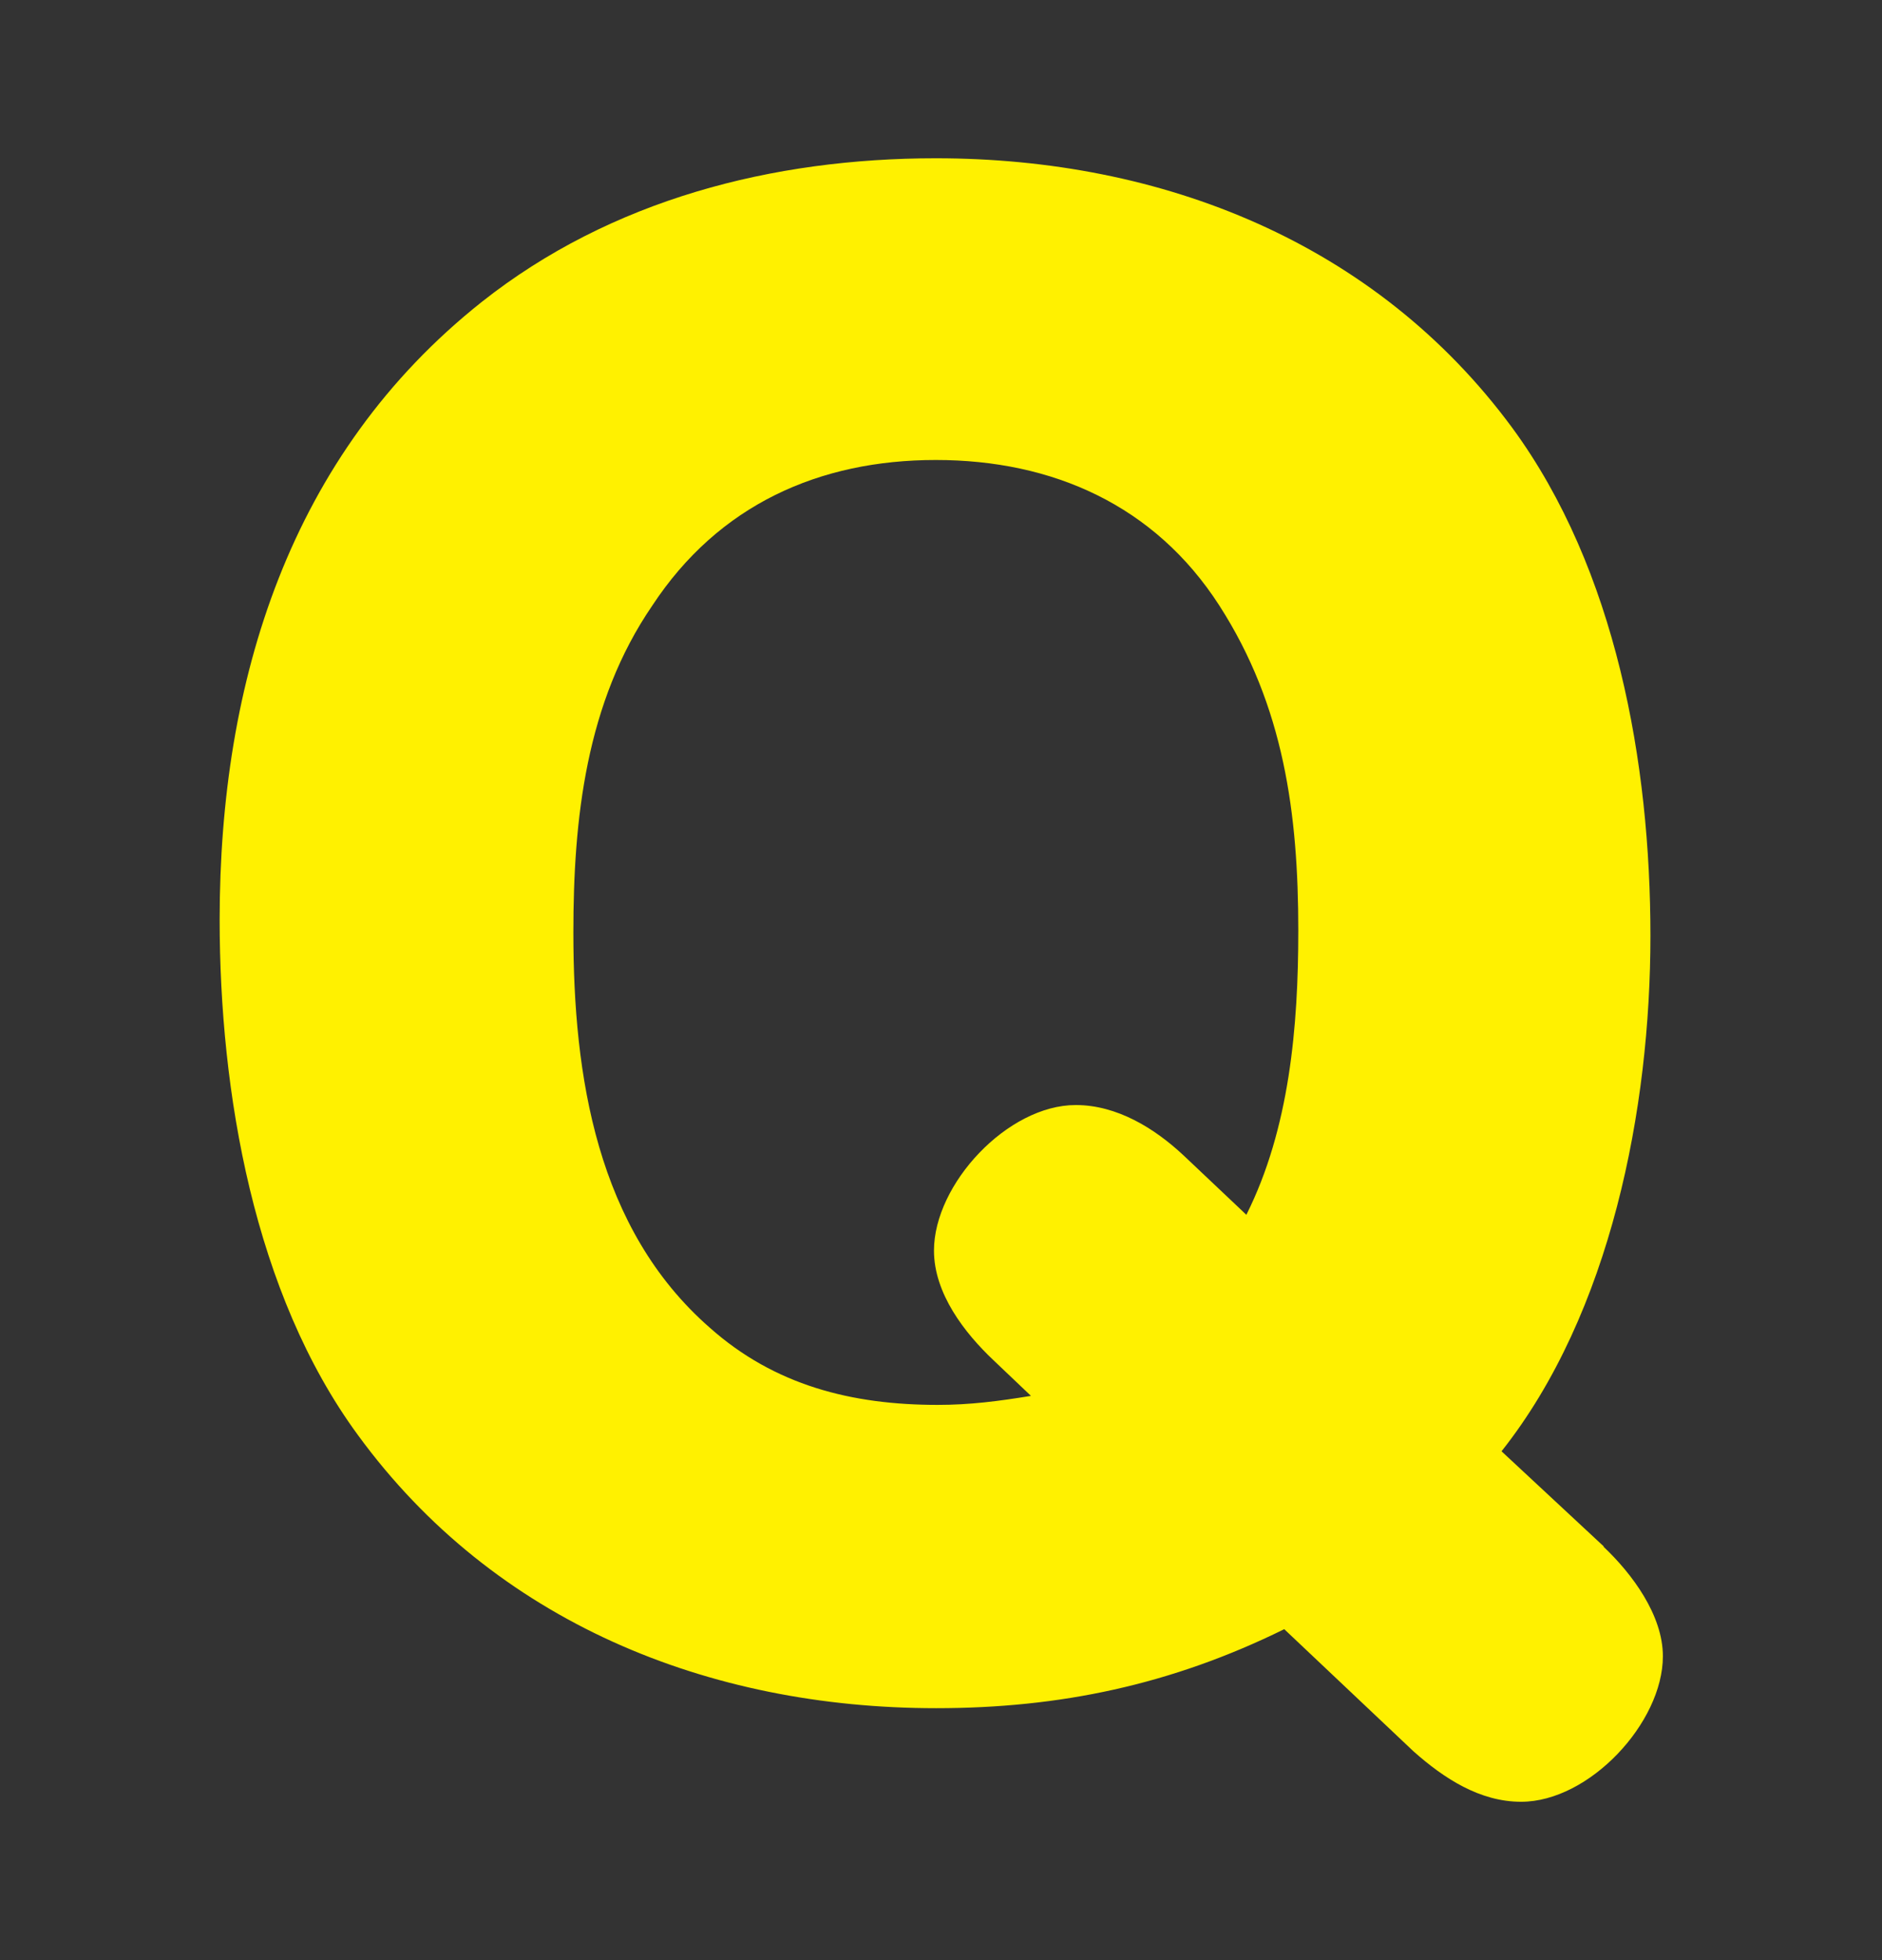 <?xml version="1.0" encoding="UTF-8"?>
<svg id="_レイヤー_1" data-name="レイヤー 1" xmlns="http://www.w3.org/2000/svg" viewBox="0 0 71.03 73.93">
  <rect x="0" y="0" width="71.03" height="73.93" fill="#333333" stroke="none"/>
  <defs>
    <style>
      .cls-1 {
        fill: #fff100;
      }
    </style>
  </defs>
  <path class="cls-1" d="M60.52,58.34c1.08,1.02,2.24,2.58,2.24,4.13,0,2.51-2.78,5.49-5.35,5.49-1.56,0-2.91-.88-4.06-1.9l-4.88-4.61c-4.27,2.1-8.47,2.98-13.14,2.98-8.6,0-16.67-3.25-21.82-10.3-3.93-5.35-5.22-12.94-5.22-19.44,0-9.01,2.64-17.55,9.89-23.3,4.88-3.86,10.98-5.42,17.14-5.42,8.54,0,16.6,3.18,21.75,10.16,3.93,5.35,5.22,12.67,5.22,19.17s-1.49,14.23-5.62,19.44l3.86,3.59Zm-11.52-23.24c0-4.4-.54-8.47-2.98-12.26s-6.3-5.49-10.7-5.49-8.2,1.69-10.7,5.49c-2.51,3.66-2.98,8.06-2.98,12.33,0,5.42,.88,11.18,5.15,14.91,2.44,2.17,5.35,2.91,8.6,2.91,1.22,0,2.3-.14,3.52-.34l-1.42-1.35c-1.08-1.02-2.24-2.51-2.24-4.13,0-2.51,2.78-5.49,5.35-5.49,1.56,0,2.98,.88,4.07,1.9l2.37,2.24c1.63-3.25,1.96-7.11,1.96-10.7Z"/>
</svg>